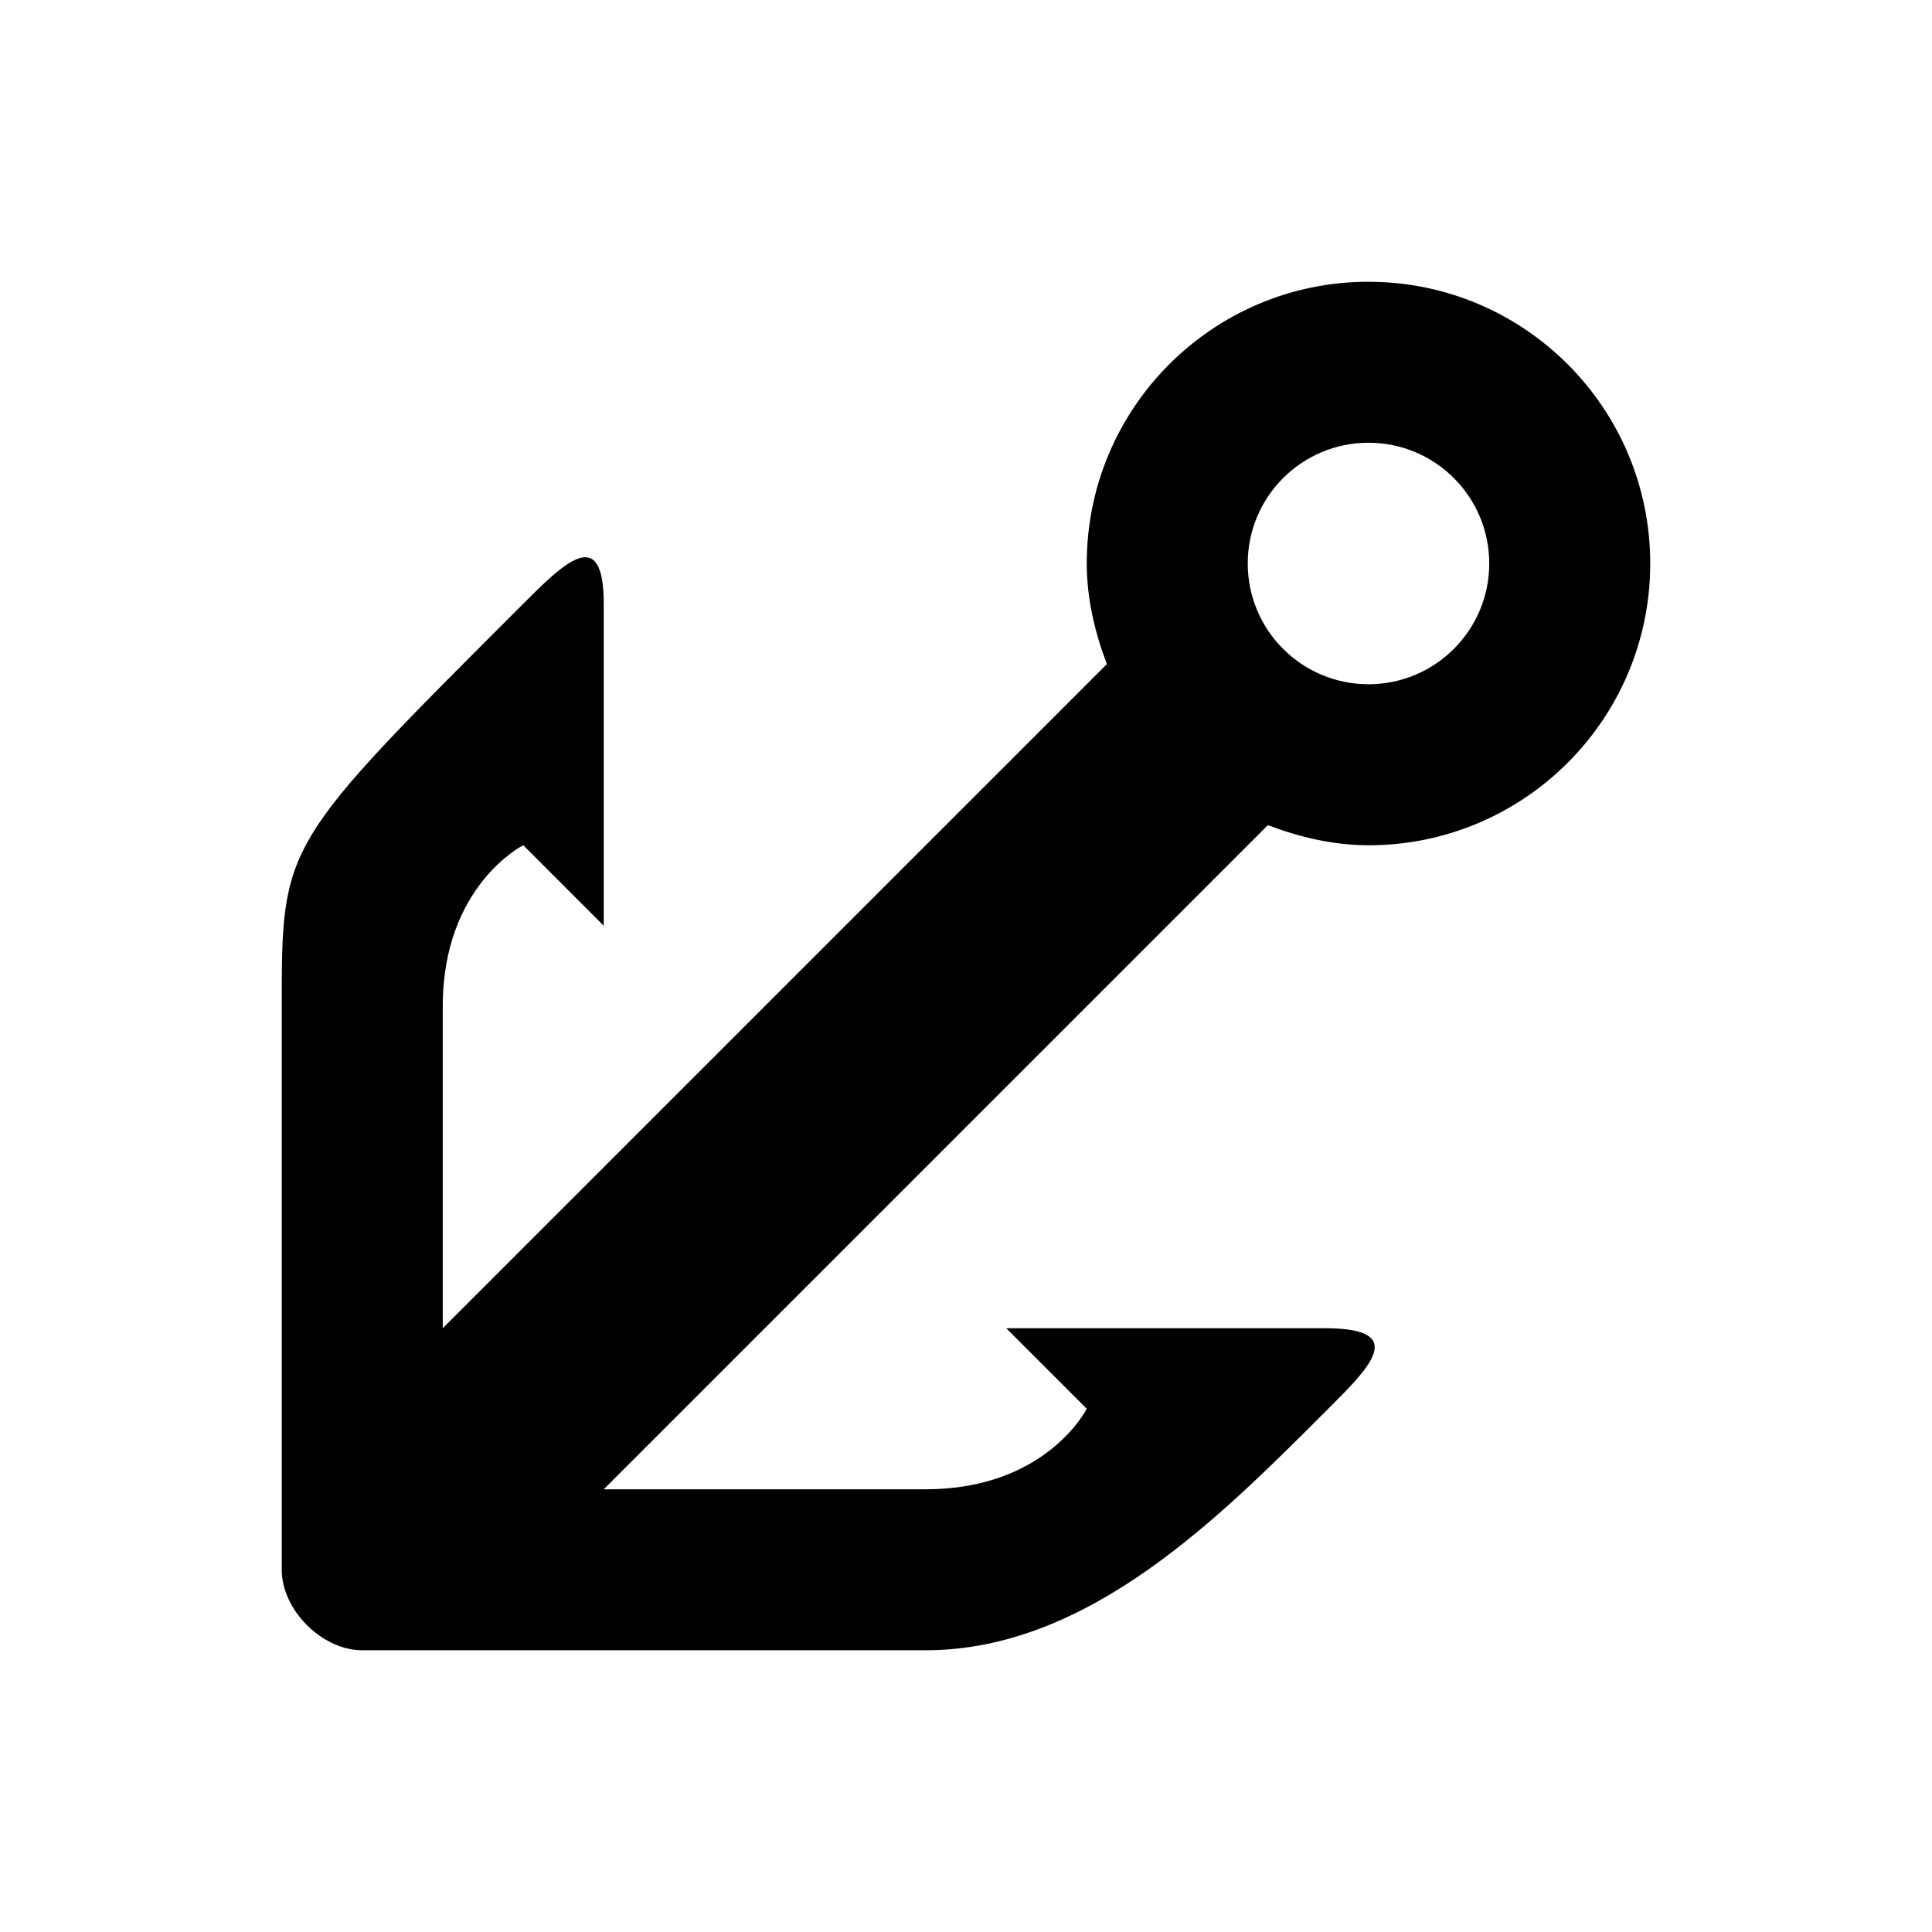 <?xml version="1.0" ?><svg height="100" id="svg6584" version="1.1" width="100" xmlns="http://www.w3.org/2000/svg" xmlns:cc="http://creativecommons.org/ns#" xmlns:dc="http://purl.org/dc/elements/1.1/" xmlns:rdf="http://www.w3.org/1999/02/22-rdf-syntax-ns#" xmlns:svg="http://www.w3.org/2000/svg"><defs id="defs6586"/><g id="layer1" transform="translate(0,-952.362)"><path d="m 70.833,966.945 c -8.054,0 -14.583,6.529 -14.583,14.583 0,1.827 0.428,3.597 1.042,5.208 l -34.375,34.375 c 0,-4.167 0,-12.5 0,-16.667 0,-6.25 4.167,-8.333 4.167,-8.333 L 31.25,1000.279 c 0,0 0,-11.111 0,-16.667 0,-4.167 -2.083,-2.083 -4.167,0 -12.5,12.5 -12.5,12.385 -12.5,20.833 l 0,16.667 0,12.5 c 0,2.083 2.083,4.167 4.167,4.167 l 12.5,0 16.667,0 c 8.448,0 15.278,-6.945 20.833,-12.5 2.083,-2.083 4.166,-4.114 0,-4.167 l -16.667,0 4.167,4.167 c 0,0 -2.083,4.167 -8.333,4.167 -4.167,0 -12.5,0 -16.667,0 l 34.375,-34.375 c 1.611,0.613 3.382,1.042 5.208,1.042 8.054,0 14.583,-6.529 14.583,-14.583 0,-8.054 -6.529,-14.583 -14.583,-14.583 z m 0,8.333 c 3.452,0 6.25,2.798 6.25,6.25 0,3.452 -2.798,6.25 -6.25,6.25 -3.452,0 -6.25,-2.798 -6.25,-6.25 0,-3.452 2.798,-6.25 6.25,-6.25 z" id="path7602" style="color:#000000;fill:#000000;fill-opacity:1;fill-rule:nonzero;stroke:none;stroke-width:2;marker:none;visibility:visible;display:inline;overflow:visible;enable-background:accumulate"/></g></svg>